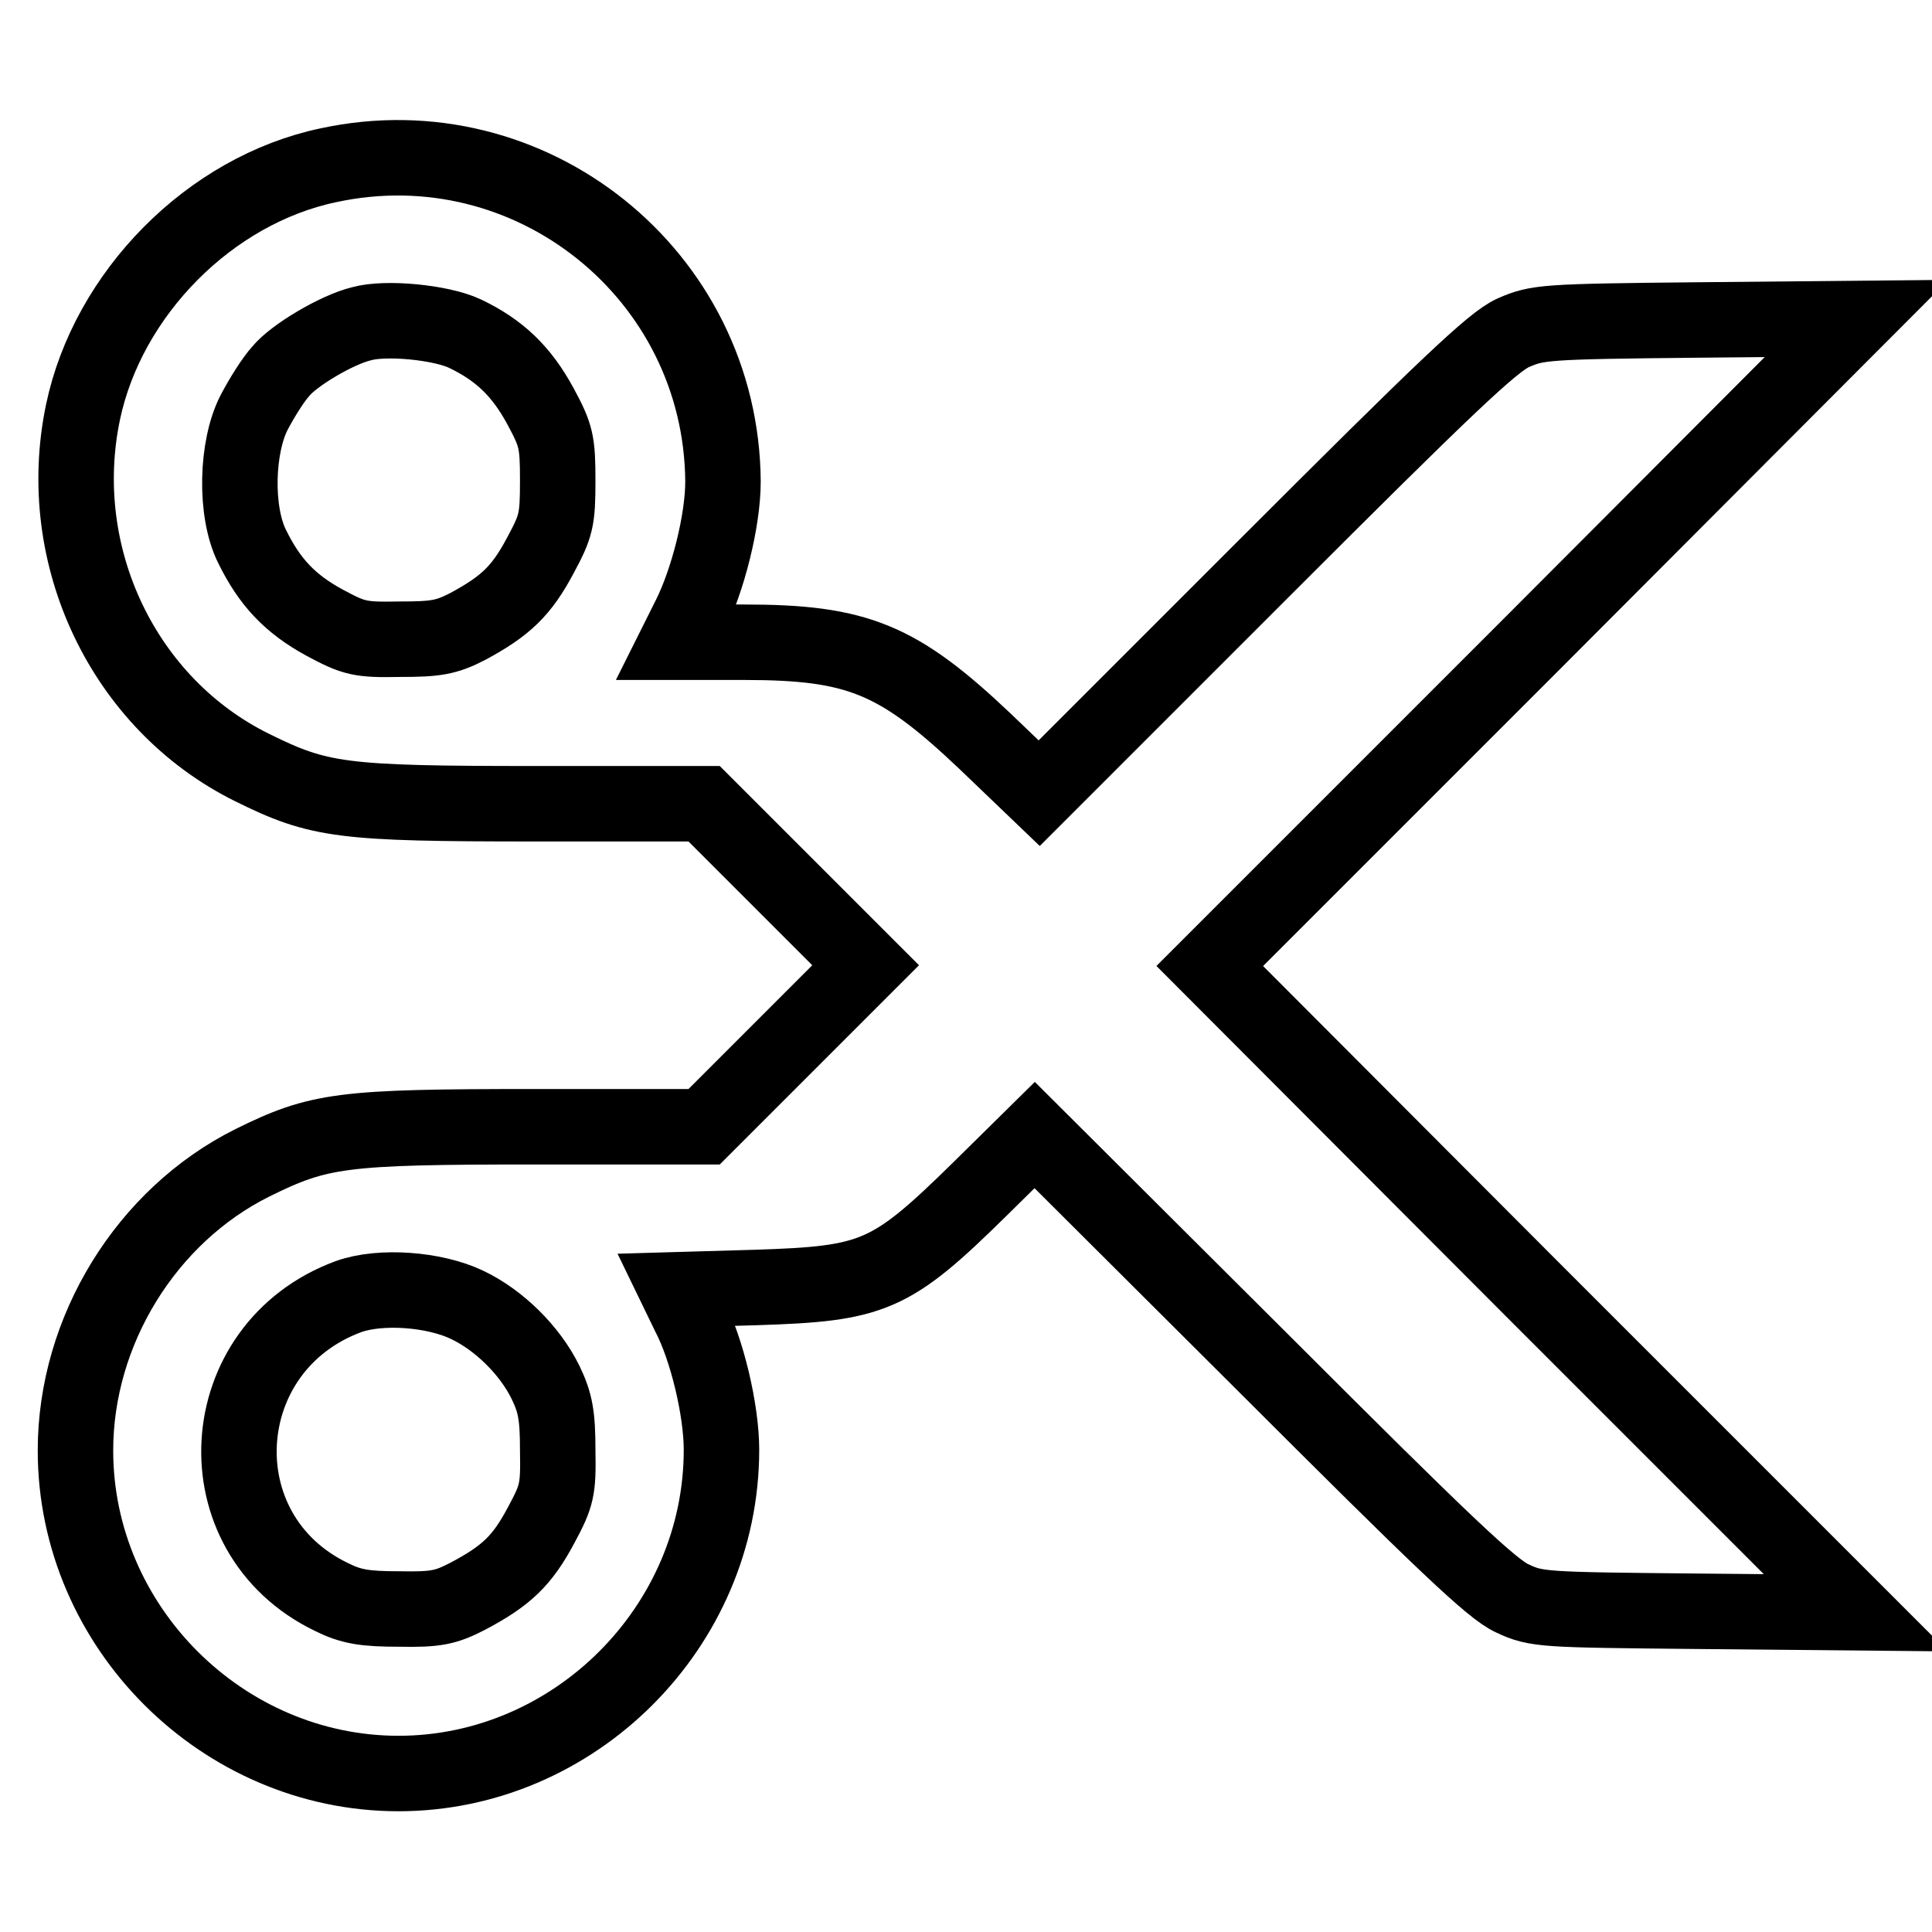 <?xml version="1.0" encoding="utf-8"?>
<!-- Svg Vector Icons : http://www.onlinewebfonts.com/icon -->
<!DOCTYPE svg PUBLIC "-//W3C//DTD SVG 1.1//EN" "http://www.w3.org/Graphics/SVG/1.1/DTD/svg11.dtd">
<svg version="1.1" xmlns="http://www.w3.org/2000/svg" xmlns:xlink="http://www.w3.org/1999/xlink" x="0px" y="0px" viewBox="0 0 256 256" enable-background="new 0 0 256 256" xml:space="preserve">
<g><g><g><path stroke-width="10" fill-opacity="0" stroke="#000000"  d="M43.5,21.9c-15.7,3.3-29.2,17-32.5,32.7c-4,19.1,5.4,38.7,22.4,47.1c8.9,4.4,11.8,4.8,37.5,4.8h22.4l10.7,10.7l10.7,10.7l-10.7,10.7l-10.7,10.7H70.9c-25.7,0-28.6,0.4-37.5,4.8c-14,7-23.4,22.2-23.4,38.1c0,23.4,19.5,42.8,42.8,42.8s42.8-19.4,42.8-42.9c0-5.2-1.9-13.3-4.3-17.9l-1.6-3.3l10.4-0.3c15.7-0.5,17.9-1.4,29.8-13.1l7.2-7.1l30,29.9c24,24,30.6,30.3,33.3,31.5c3.2,1.5,4.1,1.5,24.4,1.7l21.1,0.2l-42.9-42.9L160.3,128l42.8-42.8L246,42.2l-21.1,0.2c-20.3,0.2-21.2,0.3-24.4,1.7c-2.7,1.2-9,7.2-33.1,31.3l-29.7,29.7l-7.2-6.9C119,87.3,113.6,85.1,98.6,85.1h-8.9l1.7-3.4c2.4-4.8,4.4-12.7,4.4-17.9C95.6,36.4,70.3,16.1,43.5,21.9z M61.6,44.2c4.6,2.2,7.5,5,10,9.6c2.1,3.9,2.3,4.7,2.3,9.9c0,5.2-0.2,6-2.3,9.9C69.1,78.3,67,80.3,62,83c-2.9,1.5-4.3,1.7-9.1,1.7c-5.2,0.1-6-0.1-9.9-2.2c-4.6-2.5-7.3-5.4-9.6-10.1c-2.3-4.6-2.1-13.2,0.3-17.8c1-1.9,2.5-4.3,3.5-5.4c1.7-2.1,7.4-5.5,10.7-6.3C51.1,42,58.4,42.7,61.6,44.2z M61.9,172.9c4.2,2,8.3,6,10.4,10.3c1.3,2.7,1.6,4.4,1.6,9c0.1,5.2-0.1,6-2.2,9.9c-2.5,4.7-4.6,6.7-9.7,9.4c-2.9,1.5-4.2,1.8-9.1,1.7c-4.6,0-6.4-0.3-9-1.6c-17.4-8.4-15.9-33.1,2.3-39.8C50.4,170.3,57.5,170.8,61.9,172.9z"/></g></g></g>
</svg>